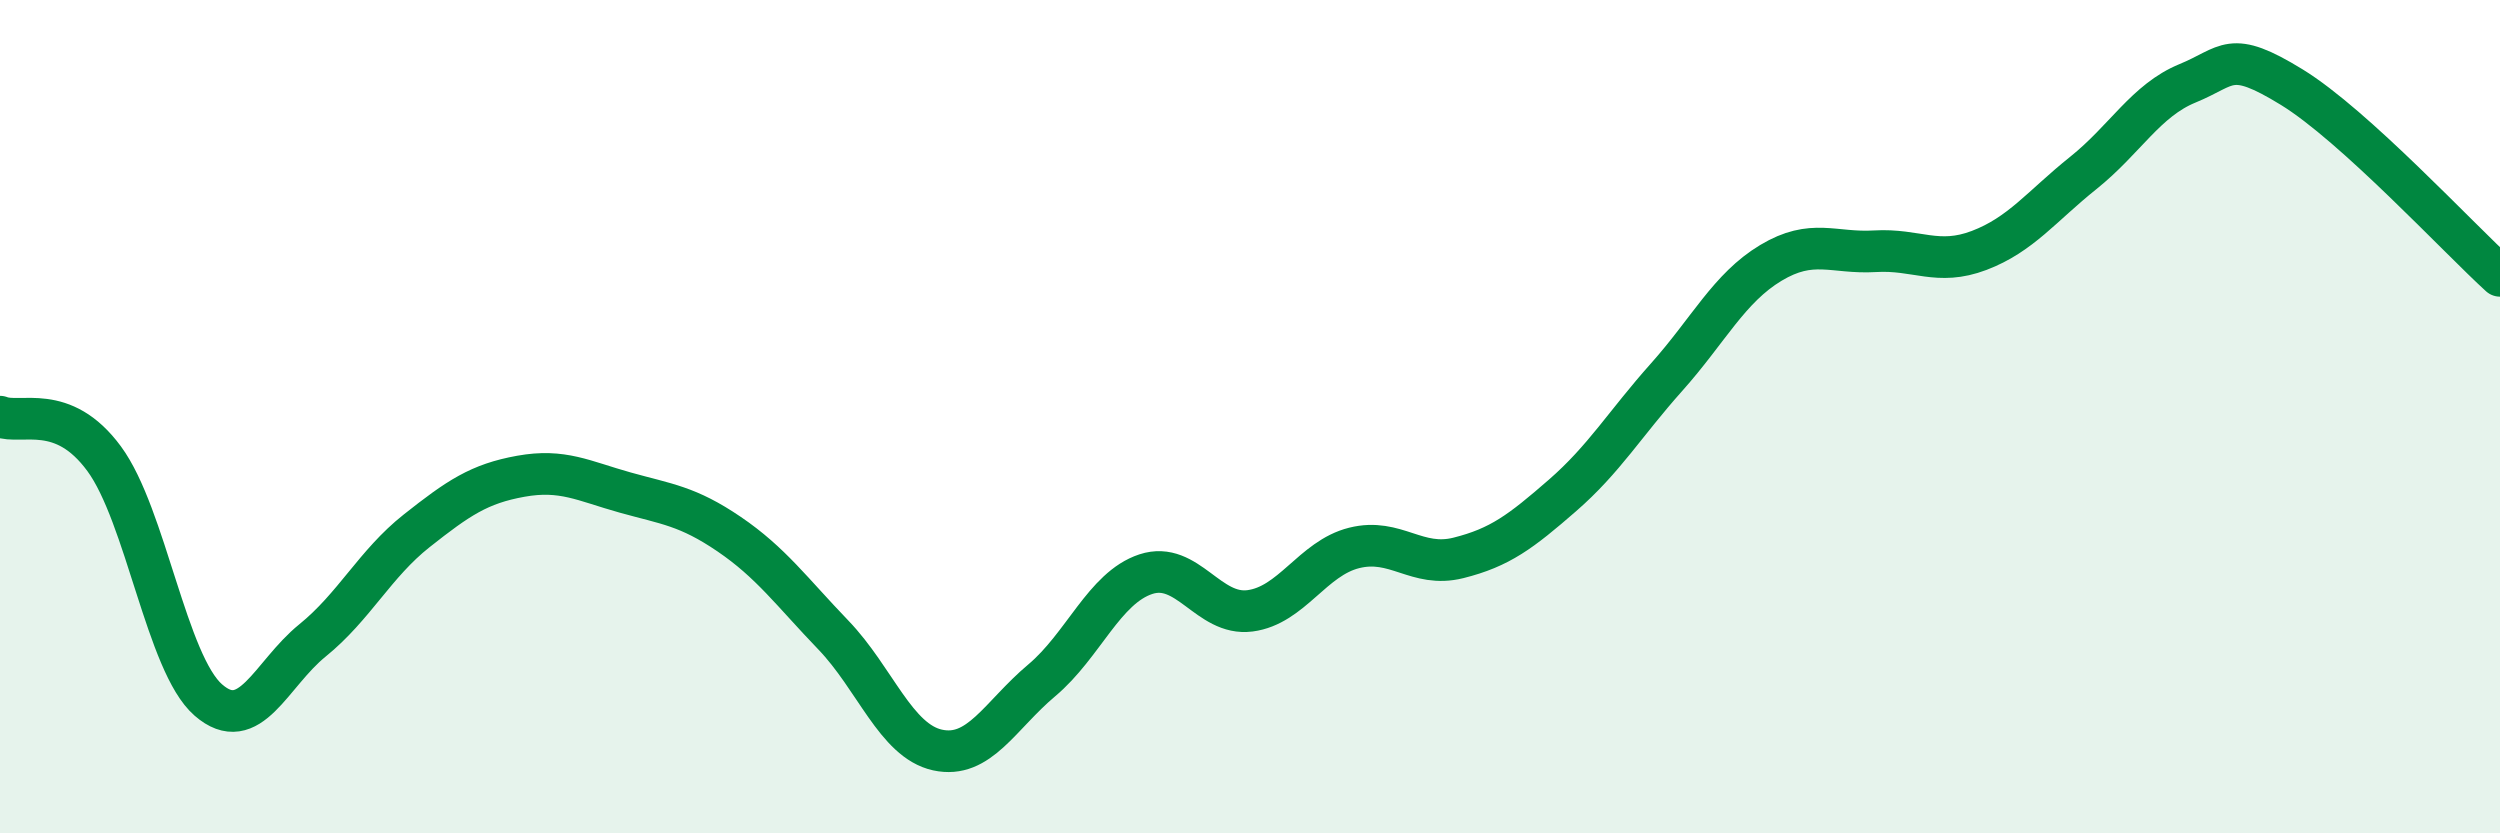 
    <svg width="60" height="20" viewBox="0 0 60 20" xmlns="http://www.w3.org/2000/svg">
      <path
        d="M 0,10 C 0.5,10.2 1.5,9.65 2.5,11.01 C 3.5,12.37 4,15.93 5,16.8 C 6,17.67 6.5,16.18 7.5,15.37 C 8.5,14.56 9,13.53 10,12.74 C 11,11.95 11.5,11.61 12.5,11.43 C 13.5,11.25 14,11.54 15,11.82 C 16,12.1 16.5,12.14 17.5,12.82 C 18.5,13.5 19,14.2 20,15.24 C 21,16.28 21.5,17.78 22.5,18 C 23.5,18.22 24,17.17 25,16.33 C 26,15.49 26.5,14.11 27.5,13.78 C 28.5,13.45 29,14.79 30,14.66 C 31,14.53 31.5,13.4 32.5,13.15 C 33.5,12.9 34,13.64 35,13.39 C 36,13.14 36.5,12.76 37.5,11.89 C 38.5,11.02 39,10.17 40,9.05 C 41,7.93 41.5,6.91 42.5,6.31 C 43.5,5.71 44,6.09 45,6.03 C 46,5.97 46.5,6.39 47.5,6.01 C 48.5,5.63 49,4.95 50,4.15 C 51,3.35 51.5,2.41 52.5,2 C 53.5,1.59 53.5,1.17 55,2.09 C 56.5,3.01 59,5.71 60,6.62L60 20L0 20Z"
        fill="#008740"
        opacity="0.1"
        stroke-linecap="round"
        stroke-linejoin="round"
      />
      <path
        d="M 0,10 C 0.5,10.2 1.5,9.65 2.5,11.01 C 3.5,12.37 4,15.93 5,16.8 C 6,17.67 6.5,16.18 7.5,15.37 C 8.5,14.56 9,13.53 10,12.74 C 11,11.95 11.5,11.61 12.5,11.43 C 13.5,11.25 14,11.54 15,11.82 C 16,12.1 16.5,12.14 17.5,12.82 C 18.5,13.5 19,14.2 20,15.24 C 21,16.28 21.5,17.78 22.5,18 C 23.5,18.22 24,17.17 25,16.33 C 26,15.49 26.5,14.11 27.5,13.78 C 28.5,13.45 29,14.79 30,14.66 C 31,14.53 31.5,13.4 32.5,13.15 C 33.5,12.9 34,13.64 35,13.39 C 36,13.14 36.5,12.76 37.5,11.89 C 38.5,11.02 39,10.17 40,9.05 C 41,7.93 41.5,6.91 42.5,6.31 C 43.5,5.71 44,6.09 45,6.03 C 46,5.97 46.5,6.39 47.5,6.01 C 48.5,5.63 49,4.95 50,4.15 C 51,3.35 51.5,2.41 52.5,2 C 53.5,1.59 53.5,1.17 55,2.09 C 56.5,3.01 59,5.71 60,6.62"
        stroke="#008740"
        stroke-width="1"
        fill="none"
        stroke-linecap="round"
        stroke-linejoin="round"
      />
    </svg>
  